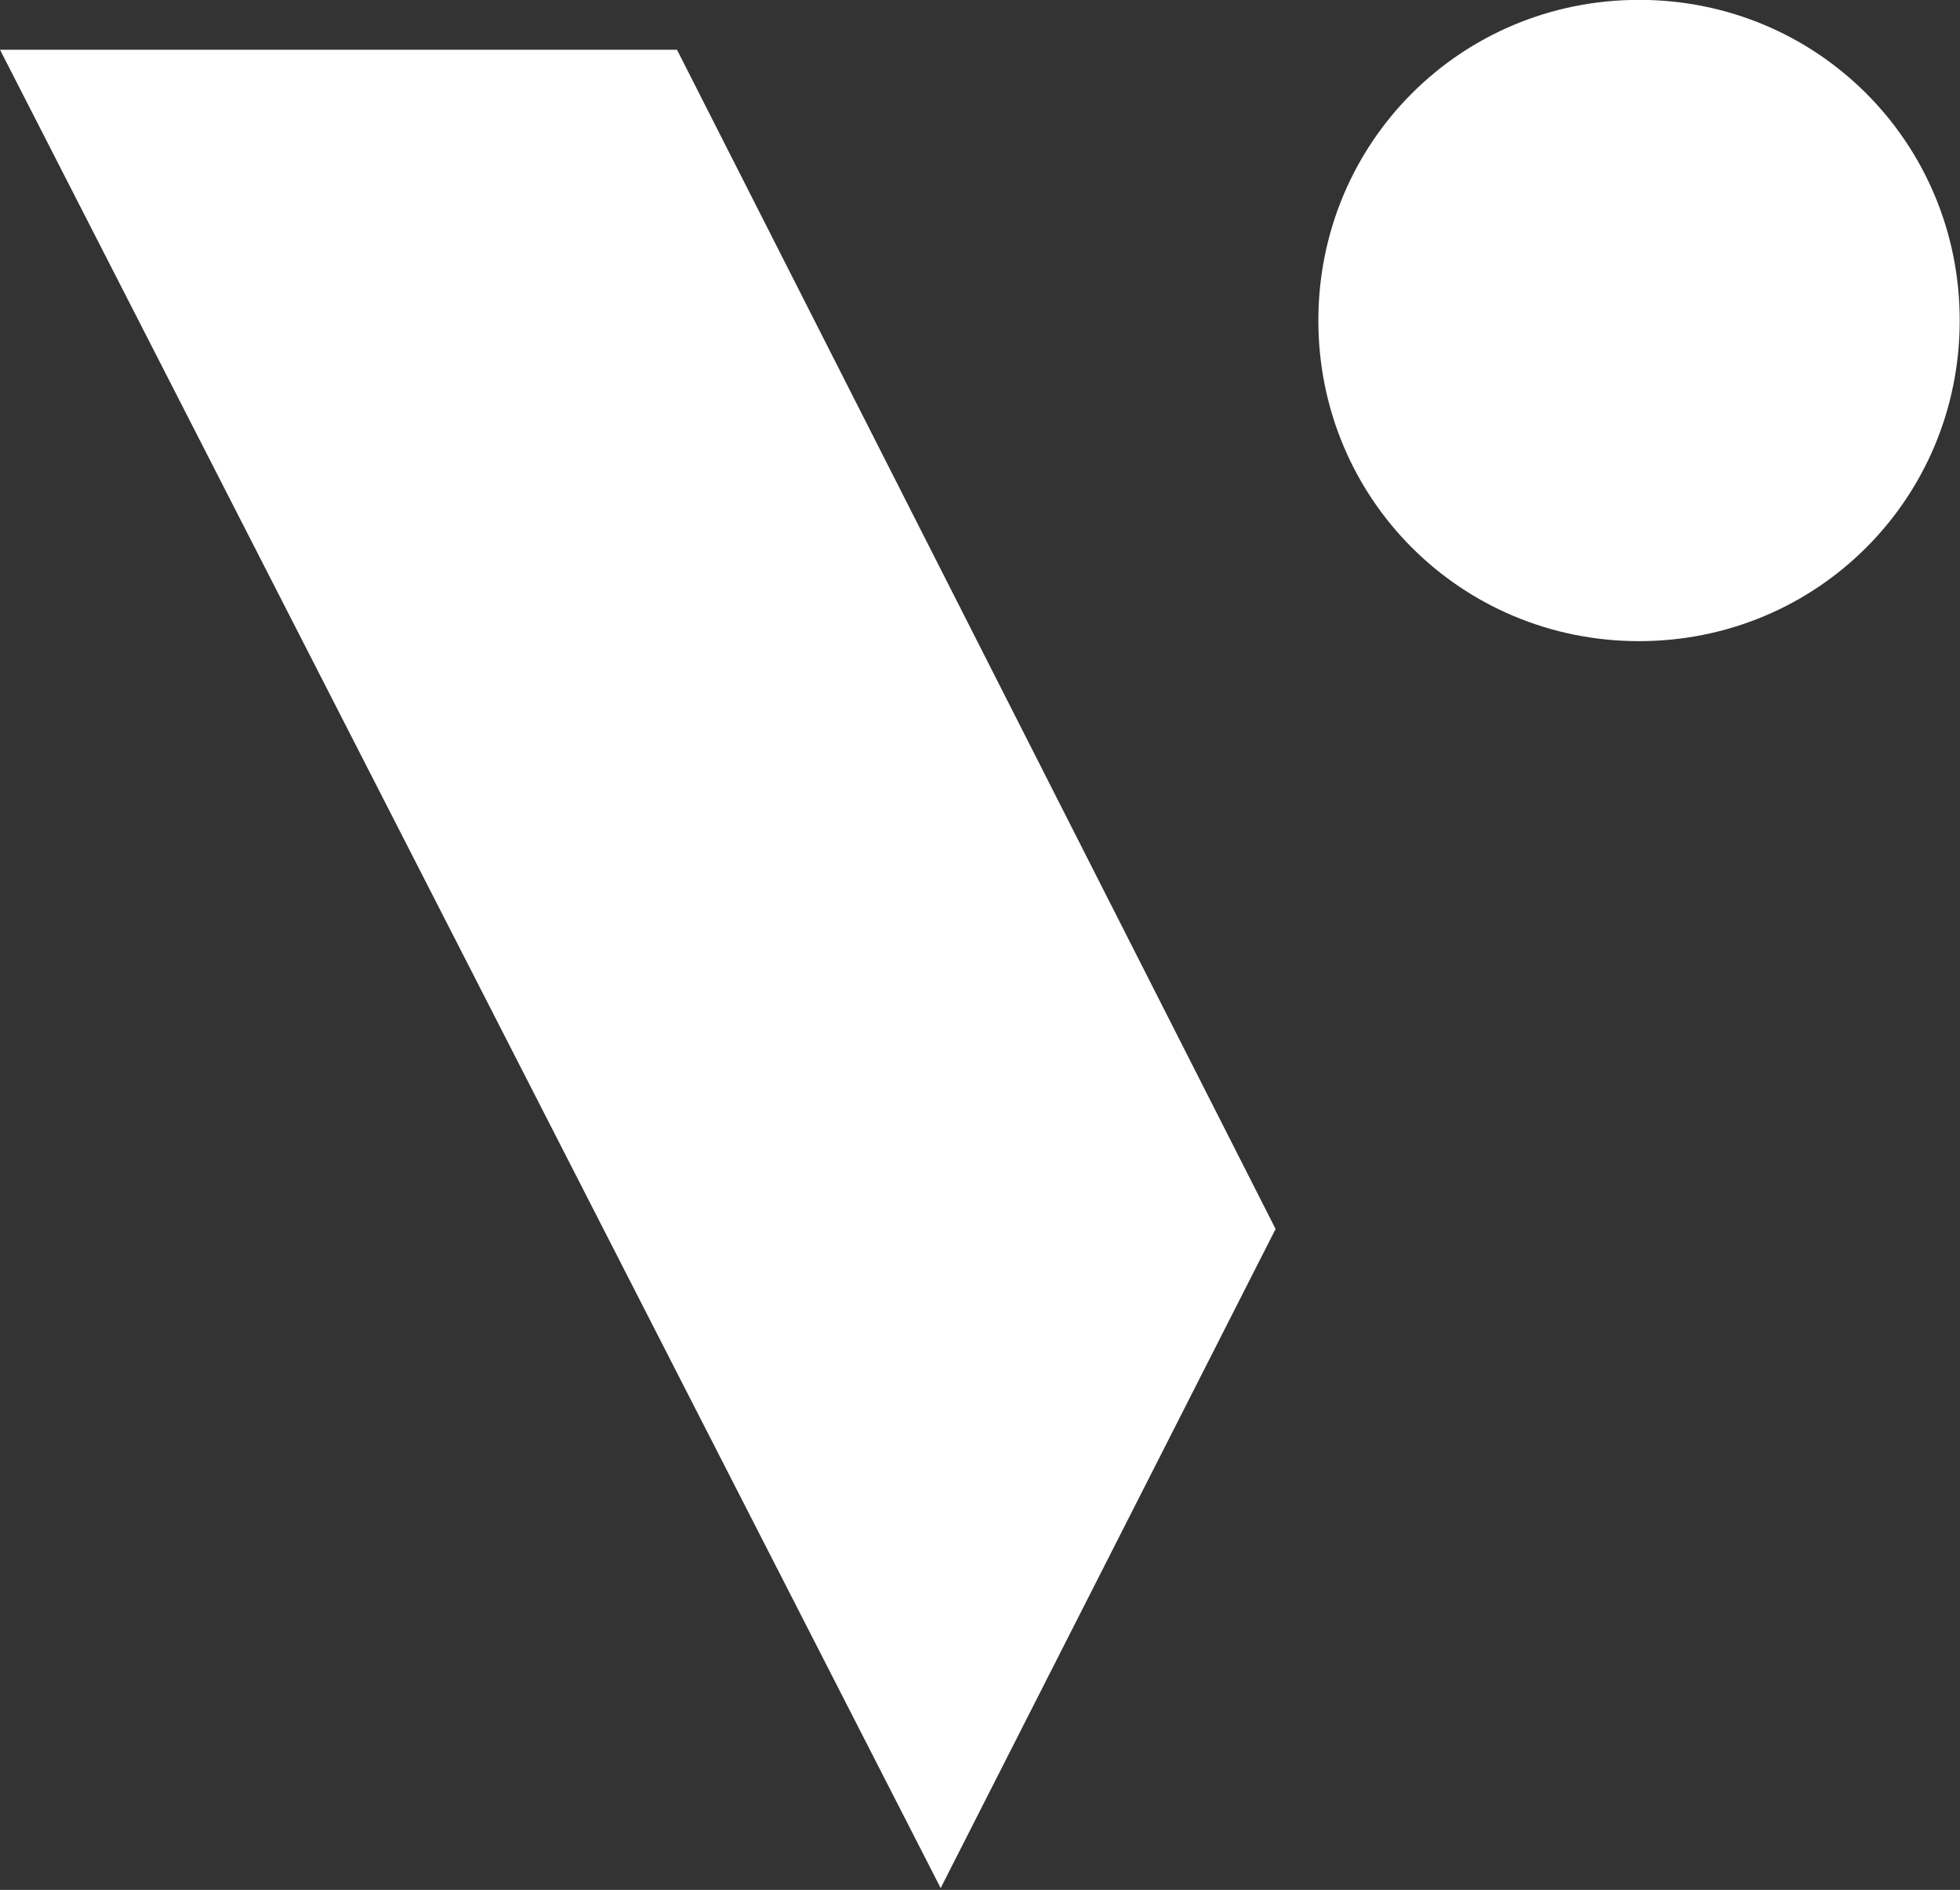 <svg xmlns="http://www.w3.org/2000/svg" width="729" height="703" viewBox="0 0 729 703"><rect x="0" y="0" width="729" height="703" fill="#333333" stroke="none"/><g><g><path fill="#ffffff" d="M609.62 238.494c66.265 0 119.272-53.01 119.272-119.274 0-66.263-53.007-119.27-119.272-119.27-66.262 0-119.272 53.007-119.272 119.27s53.01 119.274 119.272 119.274zM0 18.499l349.872 683.835 124.57-245.173L251.8 18.499z"/></g></g></svg>